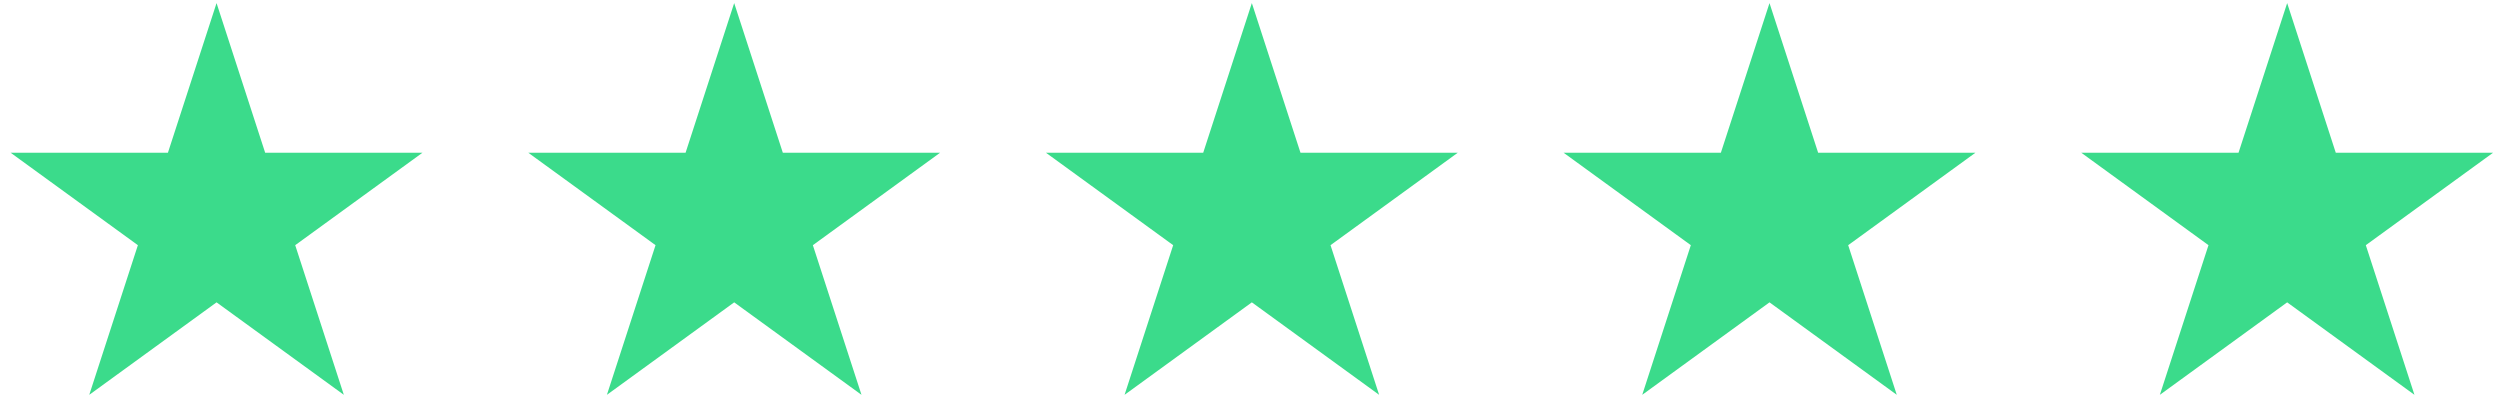 <svg width="111" height="18" viewBox="0 0 111 18" fill="none" xmlns="http://www.w3.org/2000/svg">
<g id="stars">
<path id="Star 1" d="M9.615 0.137L11.773 6.78H18.759L13.107 10.886L15.266 17.53L9.615 13.424L3.963 17.53L6.122 10.886L0.47 6.78H7.456L9.615 0.137Z" fill="#3BDB8B"/>
<path id="Star 2" d="M32.598 0.137L34.757 6.78H41.742L36.091 10.886L38.25 17.53L32.598 13.424L26.947 17.53L29.106 10.886L23.454 6.78H30.44L32.598 0.137Z" fill="#3BDB8B"/>
<path id="Star 3" d="M55.582 0.137L57.741 6.78H64.726L59.075 10.886L61.233 17.53L55.582 13.424L49.931 17.53L52.089 10.886L46.438 6.78H53.423L55.582 0.137Z" fill="#3BDB8B"/>
<path id="Star 4" d="M78.566 0.137L80.725 6.78H87.71L82.059 10.886L84.217 17.53L78.566 13.424L72.915 17.53L75.073 10.886L69.422 6.78H76.407L78.566 0.137Z" fill="#3BDB8B"/>
<path id="Star 5" d="M101.55 0.137L103.708 6.78H110.694L105.042 10.886L107.201 17.53L101.55 13.424L95.898 17.53L98.057 10.886L92.406 6.78H99.391L101.55 0.137Z" fill="#3BDB8B"/>
</g>
</svg>

